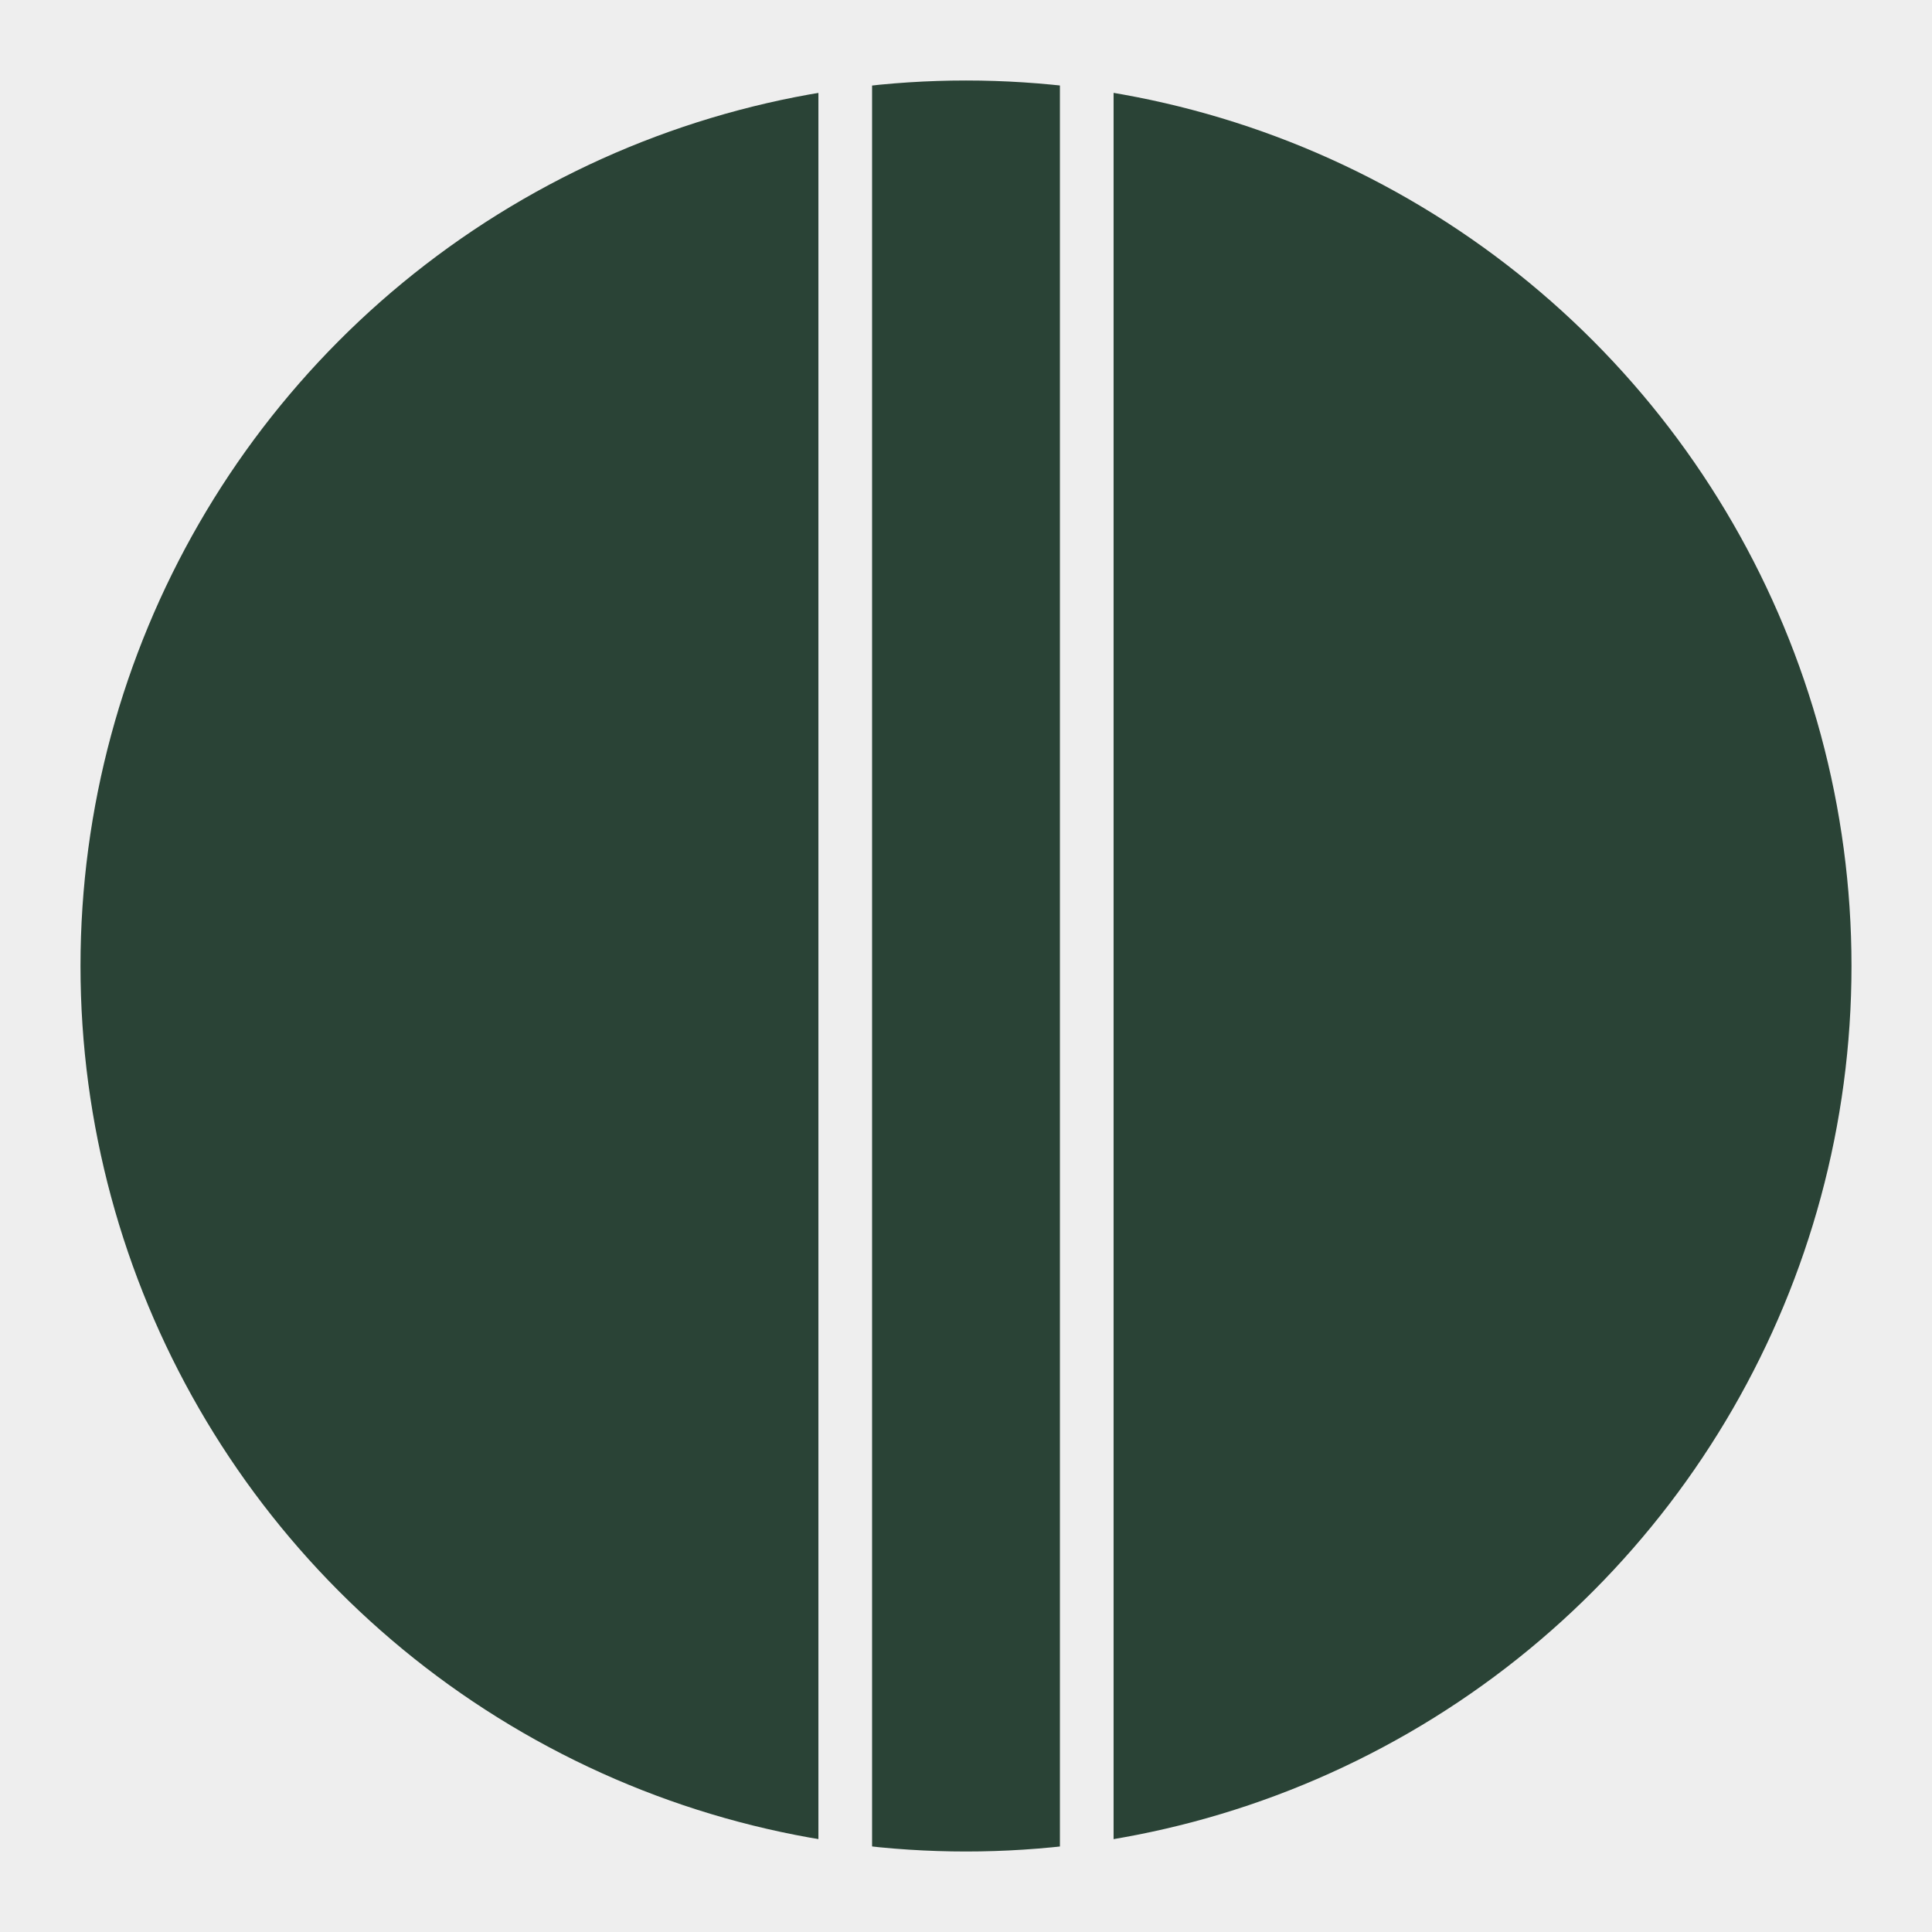 <?xml version="1.0" encoding="utf-8"?>
<!-- Generator: Adobe Illustrator 22.1.0, SVG Export Plug-In . SVG Version: 6.00 Build 0)  -->
<svg version="1.1" id="Layer_1" xmlns="http://www.w3.org/2000/svg" xmlns:xlink="http://www.w3.org/1999/xlink" x="0px" y="0px"
	 viewBox="0 0 144 144" style="enable-background:new 0 0 144 144;" xml:space="preserve">
<style type="text/css">
	.st0{fill:#EEEEEE;}
	.st1{fill:#2A4336;}
</style>
<rect class="st0" width="144" height="144"/>
<circle class="st1" cx="72" cy="72" r="66"/>
<rect x="61" class="st0" width="4" height="144"/>
<rect x="79" class="st0" width="4" height="144"/>
</svg>
